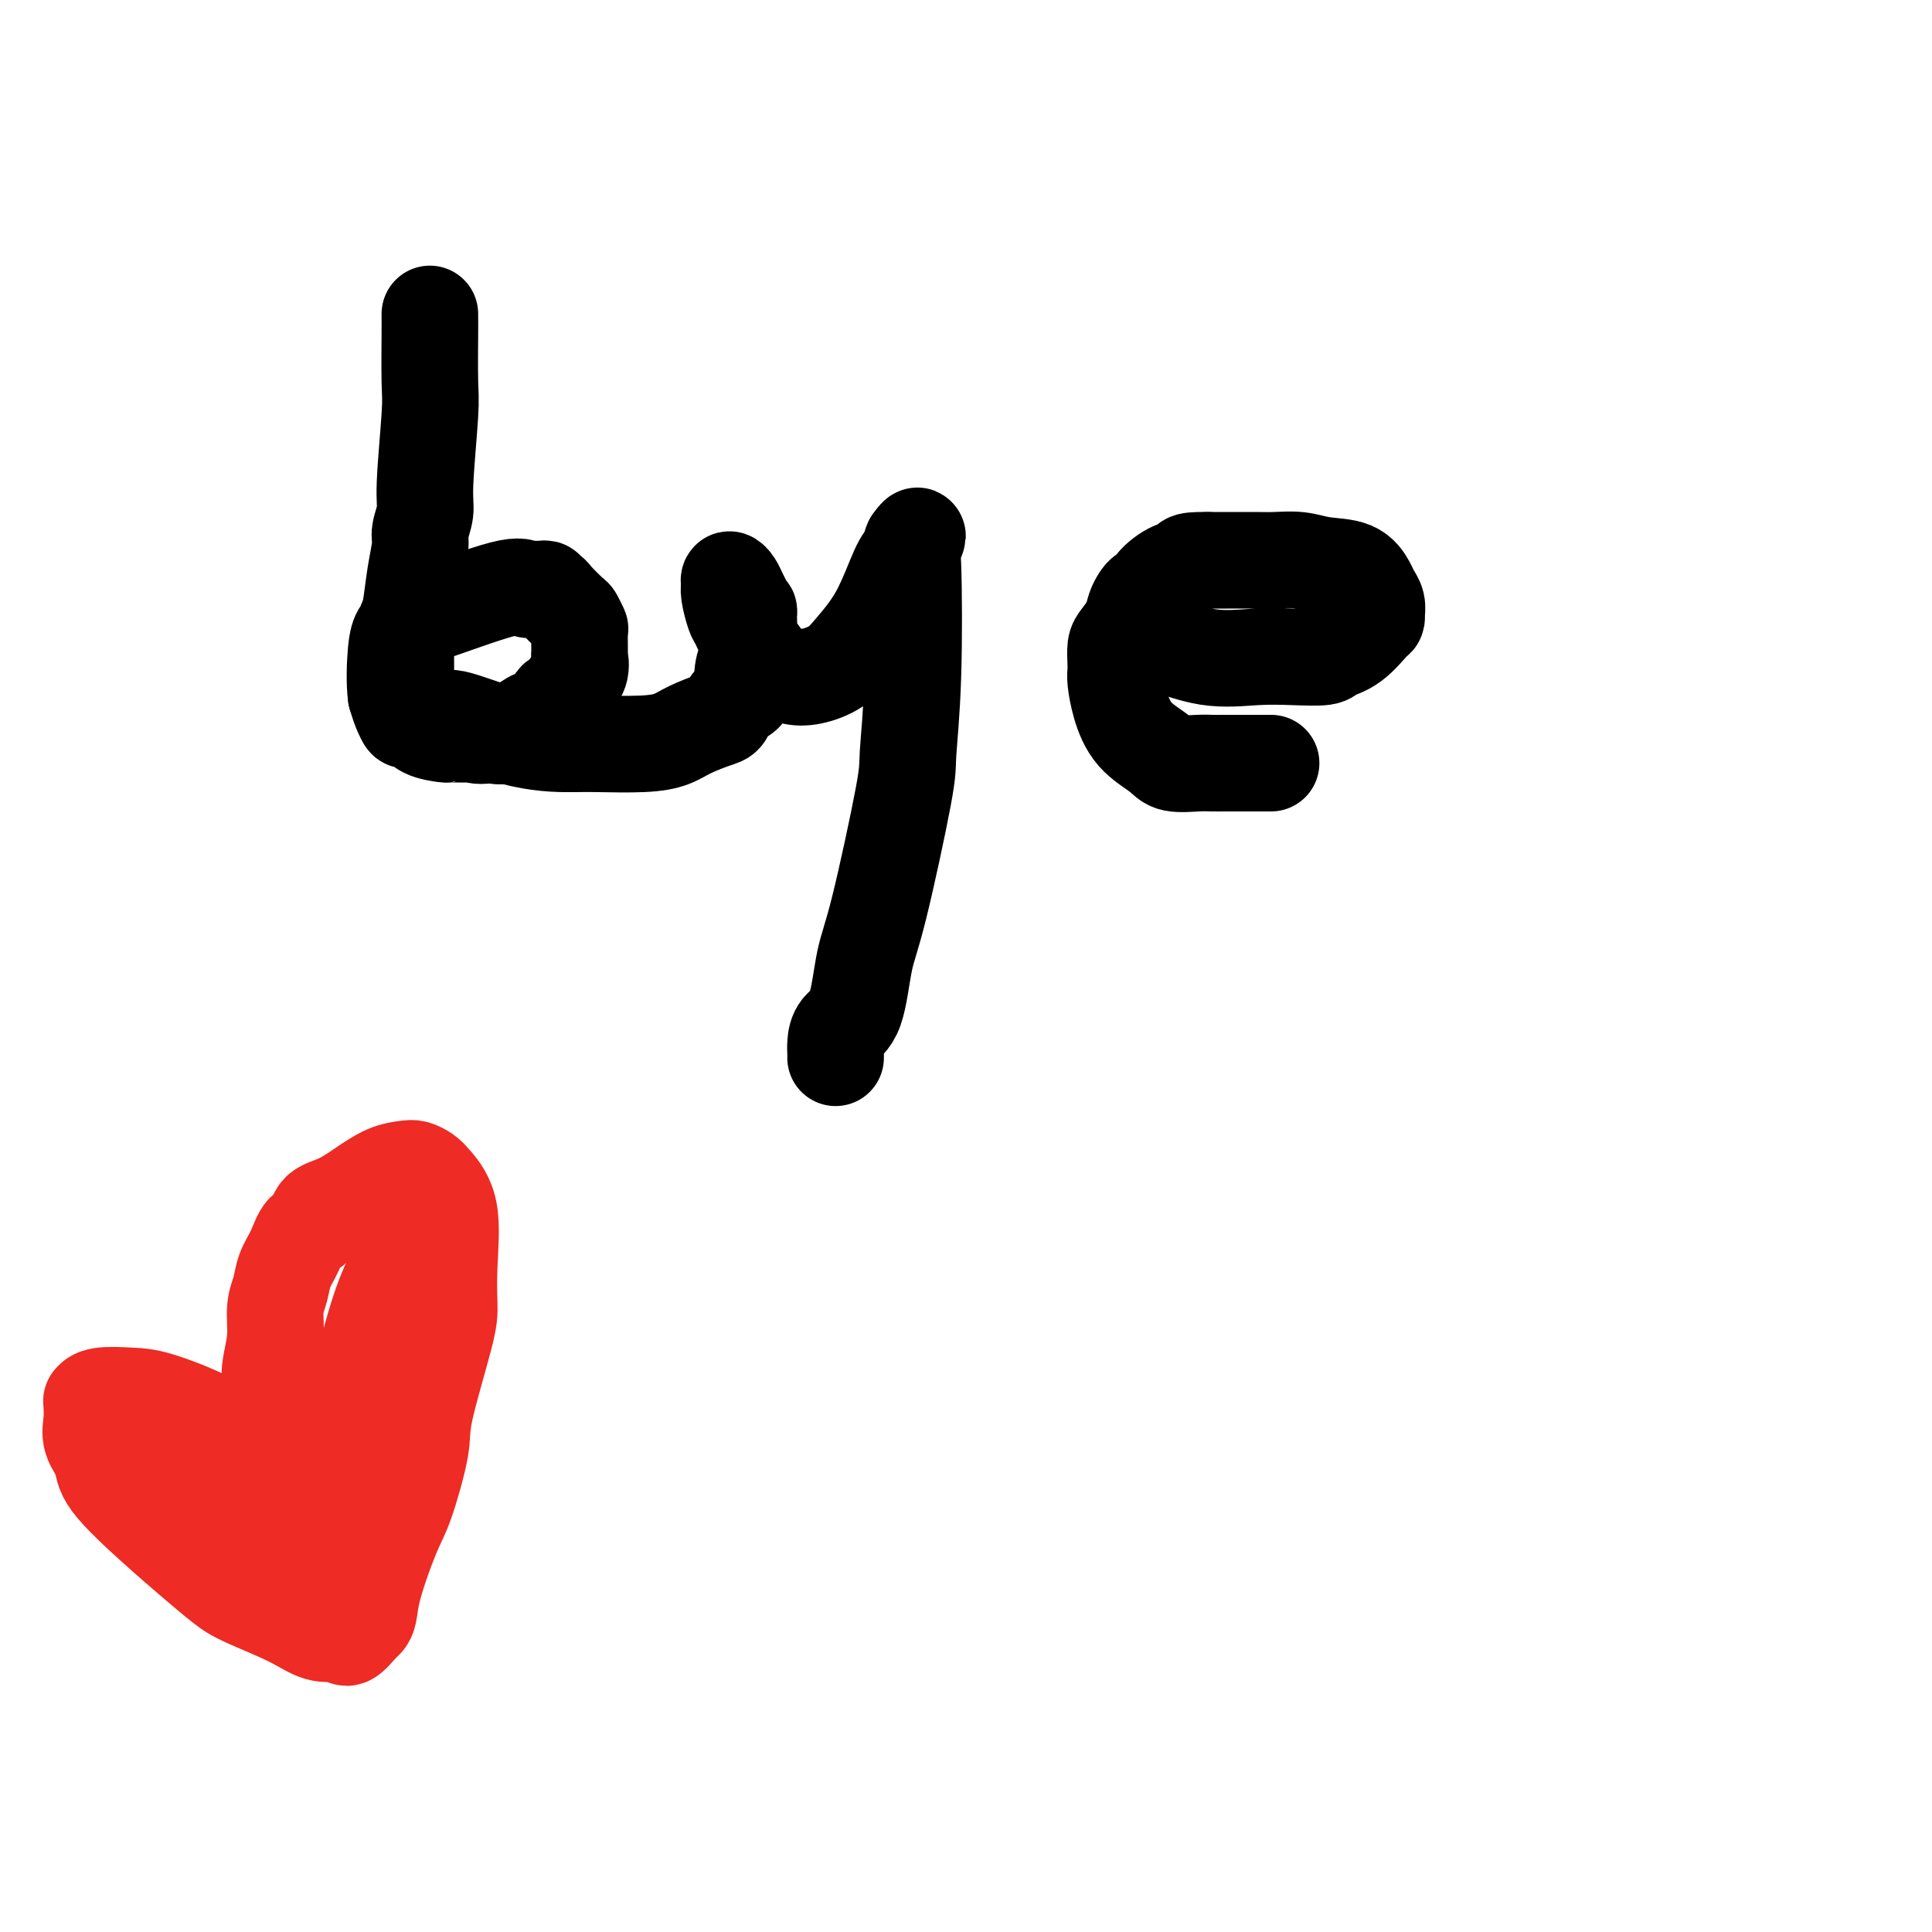 <svg viewBox='0 0 400 400' version='1.1' xmlns='http://www.w3.org/2000/svg' xmlns:xlink='http://www.w3.org/1999/xlink'><g fill='none' stroke='#000000' stroke-width='20' stroke-linecap='round' stroke-linejoin='round'><path d='M89,65c-0.002,0.357 -0.005,0.714 0,1c0.005,0.286 0.016,0.501 0,3c-0.016,2.499 -0.061,7.282 0,10c0.061,2.718 0.227,3.372 0,7c-0.227,3.628 -0.849,10.229 -1,14c-0.151,3.771 0.167,4.714 0,6c-0.167,1.286 -0.819,2.917 -1,4c-0.181,1.083 0.109,1.617 0,3c-0.109,1.383 -0.618,3.615 -1,6c-0.382,2.385 -0.638,4.923 -1,7c-0.362,2.077 -0.829,3.693 -1,5c-0.171,1.307 -0.046,2.304 0,4c0.046,1.696 0.013,4.092 0,6c-0.013,1.908 -0.006,3.329 0,4c0.006,0.671 0.013,0.591 0,1c-0.013,0.409 -0.045,1.305 0,2c0.045,0.695 0.166,1.187 0,1c-0.166,-0.187 -0.619,-1.053 -1,-2c-0.381,-0.947 -0.691,-1.973 -1,-3'/><path d='M82,144c-0.353,-2.428 -0.235,-6.497 0,-9c0.235,-2.503 0.586,-3.440 1,-4c0.414,-0.560 0.891,-0.743 1,-1c0.109,-0.257 -0.151,-0.587 0,-1c0.151,-0.413 0.714,-0.909 1,-1c0.286,-0.091 0.297,0.224 4,-1c3.703,-1.224 11.100,-3.988 15,-5c3.900,-1.012 4.303,-0.272 5,0c0.697,0.272 1.688,0.077 2,0c0.312,-0.077 -0.057,-0.035 0,0c0.057,0.035 0.538,0.063 1,0c0.462,-0.063 0.905,-0.216 1,0c0.095,0.216 -0.158,0.802 0,1c0.158,0.198 0.726,0.008 1,0c0.274,-0.008 0.256,0.166 1,1c0.744,0.834 2.252,2.329 3,3c0.748,0.671 0.736,0.517 1,1c0.264,0.483 0.805,1.602 1,2c0.195,0.398 0.045,0.074 0,1c-0.045,0.926 0.014,3.103 0,4c-0.014,0.897 -0.102,0.515 0,1c0.102,0.485 0.396,1.835 0,3c-0.396,1.165 -1.480,2.143 -2,3c-0.520,0.857 -0.477,1.593 -1,2c-0.523,0.407 -1.614,0.484 -2,1c-0.386,0.516 -0.067,1.470 0,2c0.067,0.530 -0.117,0.637 -1,1c-0.883,0.363 -2.463,0.984 -3,1c-0.537,0.016 -0.029,-0.573 -1,0c-0.971,0.573 -3.420,2.306 -5,3c-1.580,0.694 -2.290,0.347 -3,0'/><path d='M102,152c-2.767,0.618 -3.683,0.164 -4,0c-0.317,-0.164 -0.035,-0.037 -1,0c-0.965,0.037 -3.175,-0.015 -4,0c-0.825,0.015 -0.263,0.096 -1,0c-0.737,-0.096 -2.772,-0.369 -4,-1c-1.228,-0.631 -1.650,-1.619 -2,-2c-0.350,-0.381 -0.628,-0.154 -1,0c-0.372,0.154 -0.839,0.236 -1,0c-0.161,-0.236 -0.018,-0.791 0,-1c0.018,-0.209 -0.089,-0.074 0,0c0.089,0.074 0.374,0.086 1,0c0.626,-0.086 1.592,-0.272 3,0c1.408,0.272 3.256,1.001 4,1c0.744,-0.001 0.382,-0.732 3,0c2.618,0.732 8.216,2.926 13,4c4.784,1.074 8.753,1.028 11,1c2.247,-0.028 2.773,-0.039 5,0c2.227,0.039 6.155,0.128 9,0c2.845,-0.128 4.608,-0.472 6,-1c1.392,-0.528 2.415,-1.241 4,-2c1.585,-0.759 3.734,-1.564 5,-2c1.266,-0.436 1.648,-0.502 2,-1c0.352,-0.498 0.672,-1.428 1,-2c0.328,-0.572 0.664,-0.786 1,-1'/><path d='M152,145c3.409,-1.863 2.431,-2.021 2,-3c-0.431,-0.979 -0.315,-2.780 0,-4c0.315,-1.220 0.827,-1.860 1,-4c0.173,-2.140 0.005,-5.781 0,-7c-0.005,-1.219 0.152,-0.016 0,0c-0.152,0.016 -0.615,-1.156 -1,-2c-0.385,-0.844 -0.692,-1.361 -1,-2c-0.308,-0.639 -0.615,-1.401 -1,-2c-0.385,-0.599 -0.847,-1.036 -1,-1c-0.153,0.036 0.003,0.545 0,1c-0.003,0.455 -0.167,0.855 0,2c0.167,1.145 0.664,3.035 1,4c0.336,0.965 0.512,1.004 1,2c0.488,0.996 1.288,2.950 2,4c0.712,1.050 1.336,1.197 2,2c0.664,0.803 1.367,2.263 2,3c0.633,0.737 1.196,0.751 2,1c0.804,0.249 1.849,0.732 3,1c1.151,0.268 2.409,0.321 4,0c1.591,-0.321 3.515,-1.017 5,-2c1.485,-0.983 2.531,-2.252 4,-4c1.469,-1.748 3.360,-3.974 5,-7c1.640,-3.026 3.027,-6.852 4,-9c0.973,-2.148 1.531,-2.617 2,-3c0.469,-0.383 0.848,-0.681 1,-1c0.152,-0.319 0.076,-0.660 0,-1'/><path d='M189,113c1.861,-3.470 0.513,-1.646 0,-1c-0.513,0.646 -0.192,0.114 0,5c0.192,4.886 0.255,15.189 0,23c-0.255,7.811 -0.830,13.129 -1,16c-0.170,2.871 0.063,3.296 -1,9c-1.063,5.704 -3.423,16.687 -5,23c-1.577,6.313 -2.370,7.957 -3,11c-0.630,3.043 -1.097,7.484 -2,10c-0.903,2.516 -2.242,3.105 -3,4c-0.758,0.895 -0.935,2.096 -1,3c-0.065,0.904 -0.017,1.513 0,2c0.017,0.487 0.005,0.854 0,1c-0.005,0.146 -0.002,0.073 0,0'/><path d='M235,132c0.206,-0.022 0.412,-0.045 1,0c0.588,0.045 1.559,0.156 4,1c2.441,0.844 6.354,2.419 10,3c3.646,0.581 7.027,0.166 10,0c2.973,-0.166 5.539,-0.083 8,0c2.461,0.083 4.817,0.167 6,0c1.183,-0.167 1.193,-0.585 2,-1c0.807,-0.415 2.412,-0.828 4,-2c1.588,-1.172 3.158,-3.105 4,-4c0.842,-0.895 0.954,-0.754 1,-1c0.046,-0.246 0.024,-0.880 0,-1c-0.024,-0.120 -0.051,0.273 0,0c0.051,-0.273 0.181,-1.210 0,-2c-0.181,-0.790 -0.672,-1.431 -1,-2c-0.328,-0.569 -0.493,-1.067 -1,-2c-0.507,-0.933 -1.357,-2.303 -3,-3c-1.643,-0.697 -4.077,-0.723 -6,-1c-1.923,-0.277 -3.333,-0.806 -5,-1c-1.667,-0.194 -3.591,-0.052 -5,0c-1.409,0.052 -2.302,0.014 -4,0c-1.698,-0.014 -4.199,-0.004 -6,0c-1.801,0.004 -2.900,0.002 -4,0'/><path d='M250,116c-5.427,-0.104 -3.993,0.637 -4,1c-0.007,0.363 -1.455,0.348 -3,1c-1.545,0.652 -3.188,1.970 -4,3c-0.812,1.030 -0.794,1.773 -1,2c-0.206,0.227 -0.636,-0.063 -1,0c-0.364,0.063 -0.662,0.477 -1,1c-0.338,0.523 -0.718,1.155 -1,2c-0.282,0.845 -0.468,1.904 -1,3c-0.532,1.096 -1.411,2.231 -2,3c-0.589,0.769 -0.888,1.172 -1,2c-0.112,0.828 -0.037,2.079 0,3c0.037,0.921 0.037,1.510 0,2c-0.037,0.490 -0.112,0.881 0,2c0.112,1.119 0.410,2.965 1,5c0.590,2.035 1.470,4.258 3,6c1.530,1.742 3.710,3.003 5,4c1.290,0.997 1.691,1.731 3,2c1.309,0.269 3.525,0.072 5,0c1.475,-0.072 2.209,-0.019 3,0c0.791,0.019 1.637,0.005 2,0c0.363,-0.005 0.242,-0.001 2,0c1.758,0.001 5.397,0.000 7,0c1.603,-0.000 1.172,-0.000 1,0c-0.172,0.000 -0.086,0.000 0,0'/></g>
<g fill='none' stroke='#EE2B24' stroke-width='20' stroke-linecap='round' stroke-linejoin='round'><path d='M52,298c-0.319,0.339 -0.638,0.678 -2,0c-1.362,-0.678 -3.766,-2.374 -7,-4c-3.234,-1.626 -7.297,-3.182 -10,-4c-2.703,-0.818 -4.045,-0.897 -6,-1c-1.955,-0.103 -4.523,-0.230 -6,0c-1.477,0.230 -1.862,0.816 -2,1c-0.138,0.184 -0.030,-0.033 0,0c0.030,0.033 -0.020,0.318 0,1c0.020,0.682 0.110,1.762 0,3c-0.110,1.238 -0.418,2.633 0,4c0.418,1.367 1.564,2.705 2,4c0.436,1.295 0.163,2.548 2,5c1.837,2.452 5.785,6.105 9,9c3.215,2.895 5.696,5.032 8,7c2.304,1.968 4.432,3.768 6,5c1.568,1.232 2.578,1.898 5,3c2.422,1.102 6.258,2.641 9,4c2.742,1.359 4.389,2.538 6,3c1.611,0.462 3.184,0.206 4,0c0.816,-0.206 0.873,-0.363 1,0c0.127,0.363 0.322,1.247 1,1c0.678,-0.247 1.839,-1.623 3,-3'/><path d='M75,336c1.638,-1.011 1.234,-2.539 2,-6c0.766,-3.461 2.703,-8.855 4,-12c1.297,-3.145 1.956,-4.039 3,-7c1.044,-2.961 2.475,-7.987 3,-11c0.525,-3.013 0.143,-4.013 1,-8c0.857,-3.987 2.952,-10.963 4,-15c1.048,-4.037 1.049,-5.137 1,-7c-0.049,-1.863 -0.149,-4.489 0,-8c0.149,-3.511 0.547,-7.908 0,-11c-0.547,-3.092 -2.038,-4.880 -3,-6c-0.962,-1.120 -1.393,-1.574 -2,-2c-0.607,-0.426 -1.389,-0.826 -2,-1c-0.611,-0.174 -1.050,-0.123 -2,0c-0.950,0.123 -2.411,0.317 -4,1c-1.589,0.683 -3.308,1.854 -5,3c-1.692,1.146 -3.359,2.266 -5,3c-1.641,0.734 -3.255,1.080 -4,2c-0.745,0.920 -0.619,2.413 -1,3c-0.381,0.587 -1.269,0.269 -2,1c-0.731,0.731 -1.305,2.511 -2,4c-0.695,1.489 -1.510,2.688 -2,4c-0.490,1.312 -0.653,2.738 -1,4c-0.347,1.262 -0.877,2.362 -1,4c-0.123,1.638 0.162,3.814 0,6c-0.162,2.186 -0.772,4.381 -1,6c-0.228,1.619 -0.075,2.663 0,4c0.075,1.337 0.073,2.966 0,4c-0.073,1.034 -0.215,1.473 0,3c0.215,1.527 0.789,4.142 1,6c0.211,1.858 0.060,2.959 0,4c-0.060,1.041 -0.030,2.020 0,3'/><path d='M57,307c-0.312,6.684 -0.092,1.394 0,0c0.092,-1.394 0.055,1.109 0,2c-0.055,0.891 -0.130,0.169 0,0c0.130,-0.169 0.463,0.215 -1,0c-1.463,-0.215 -4.724,-1.027 -7,-2c-2.276,-0.973 -3.566,-2.106 -5,-3c-1.434,-0.894 -3.010,-1.550 -4,-2c-0.990,-0.450 -1.394,-0.695 -2,-1c-0.606,-0.305 -1.412,-0.671 -2,-1c-0.588,-0.329 -0.956,-0.622 -1,-1c-0.044,-0.378 0.236,-0.841 0,-1c-0.236,-0.159 -0.988,-0.013 -1,0c-0.012,0.013 0.717,-0.106 1,0c0.283,0.106 0.119,0.436 1,1c0.881,0.564 2.807,1.362 4,2c1.193,0.638 1.653,1.116 4,3c2.347,1.884 6.579,5.174 9,7c2.421,1.826 3.030,2.188 4,3c0.970,0.812 2.302,2.074 3,3c0.698,0.926 0.761,1.518 1,2c0.239,0.482 0.652,0.856 1,1c0.348,0.144 0.629,0.059 1,0c0.371,-0.059 0.831,-0.093 1,0c0.169,0.093 0.048,0.312 0,0c-0.048,-0.312 -0.024,-1.156 0,-2'/><path d='M64,318c0.743,-1.256 1.601,-3.397 2,-5c0.399,-1.603 0.340,-2.667 1,-5c0.660,-2.333 2.040,-5.934 3,-8c0.960,-2.066 1.501,-2.598 2,-4c0.499,-1.402 0.957,-3.675 2,-8c1.043,-4.325 2.672,-10.704 4,-15c1.328,-4.296 2.356,-6.509 3,-8c0.644,-1.491 0.905,-2.259 1,-3c0.095,-0.741 0.026,-1.456 0,-2c-0.026,-0.544 -0.007,-0.916 0,-1c0.007,-0.084 0.002,0.122 0,0c-0.002,-0.122 -0.000,-0.571 0,-1c0.000,-0.429 0.000,-0.837 0,-1c-0.000,-0.163 -0.000,-0.082 0,0'/></g>
</svg>